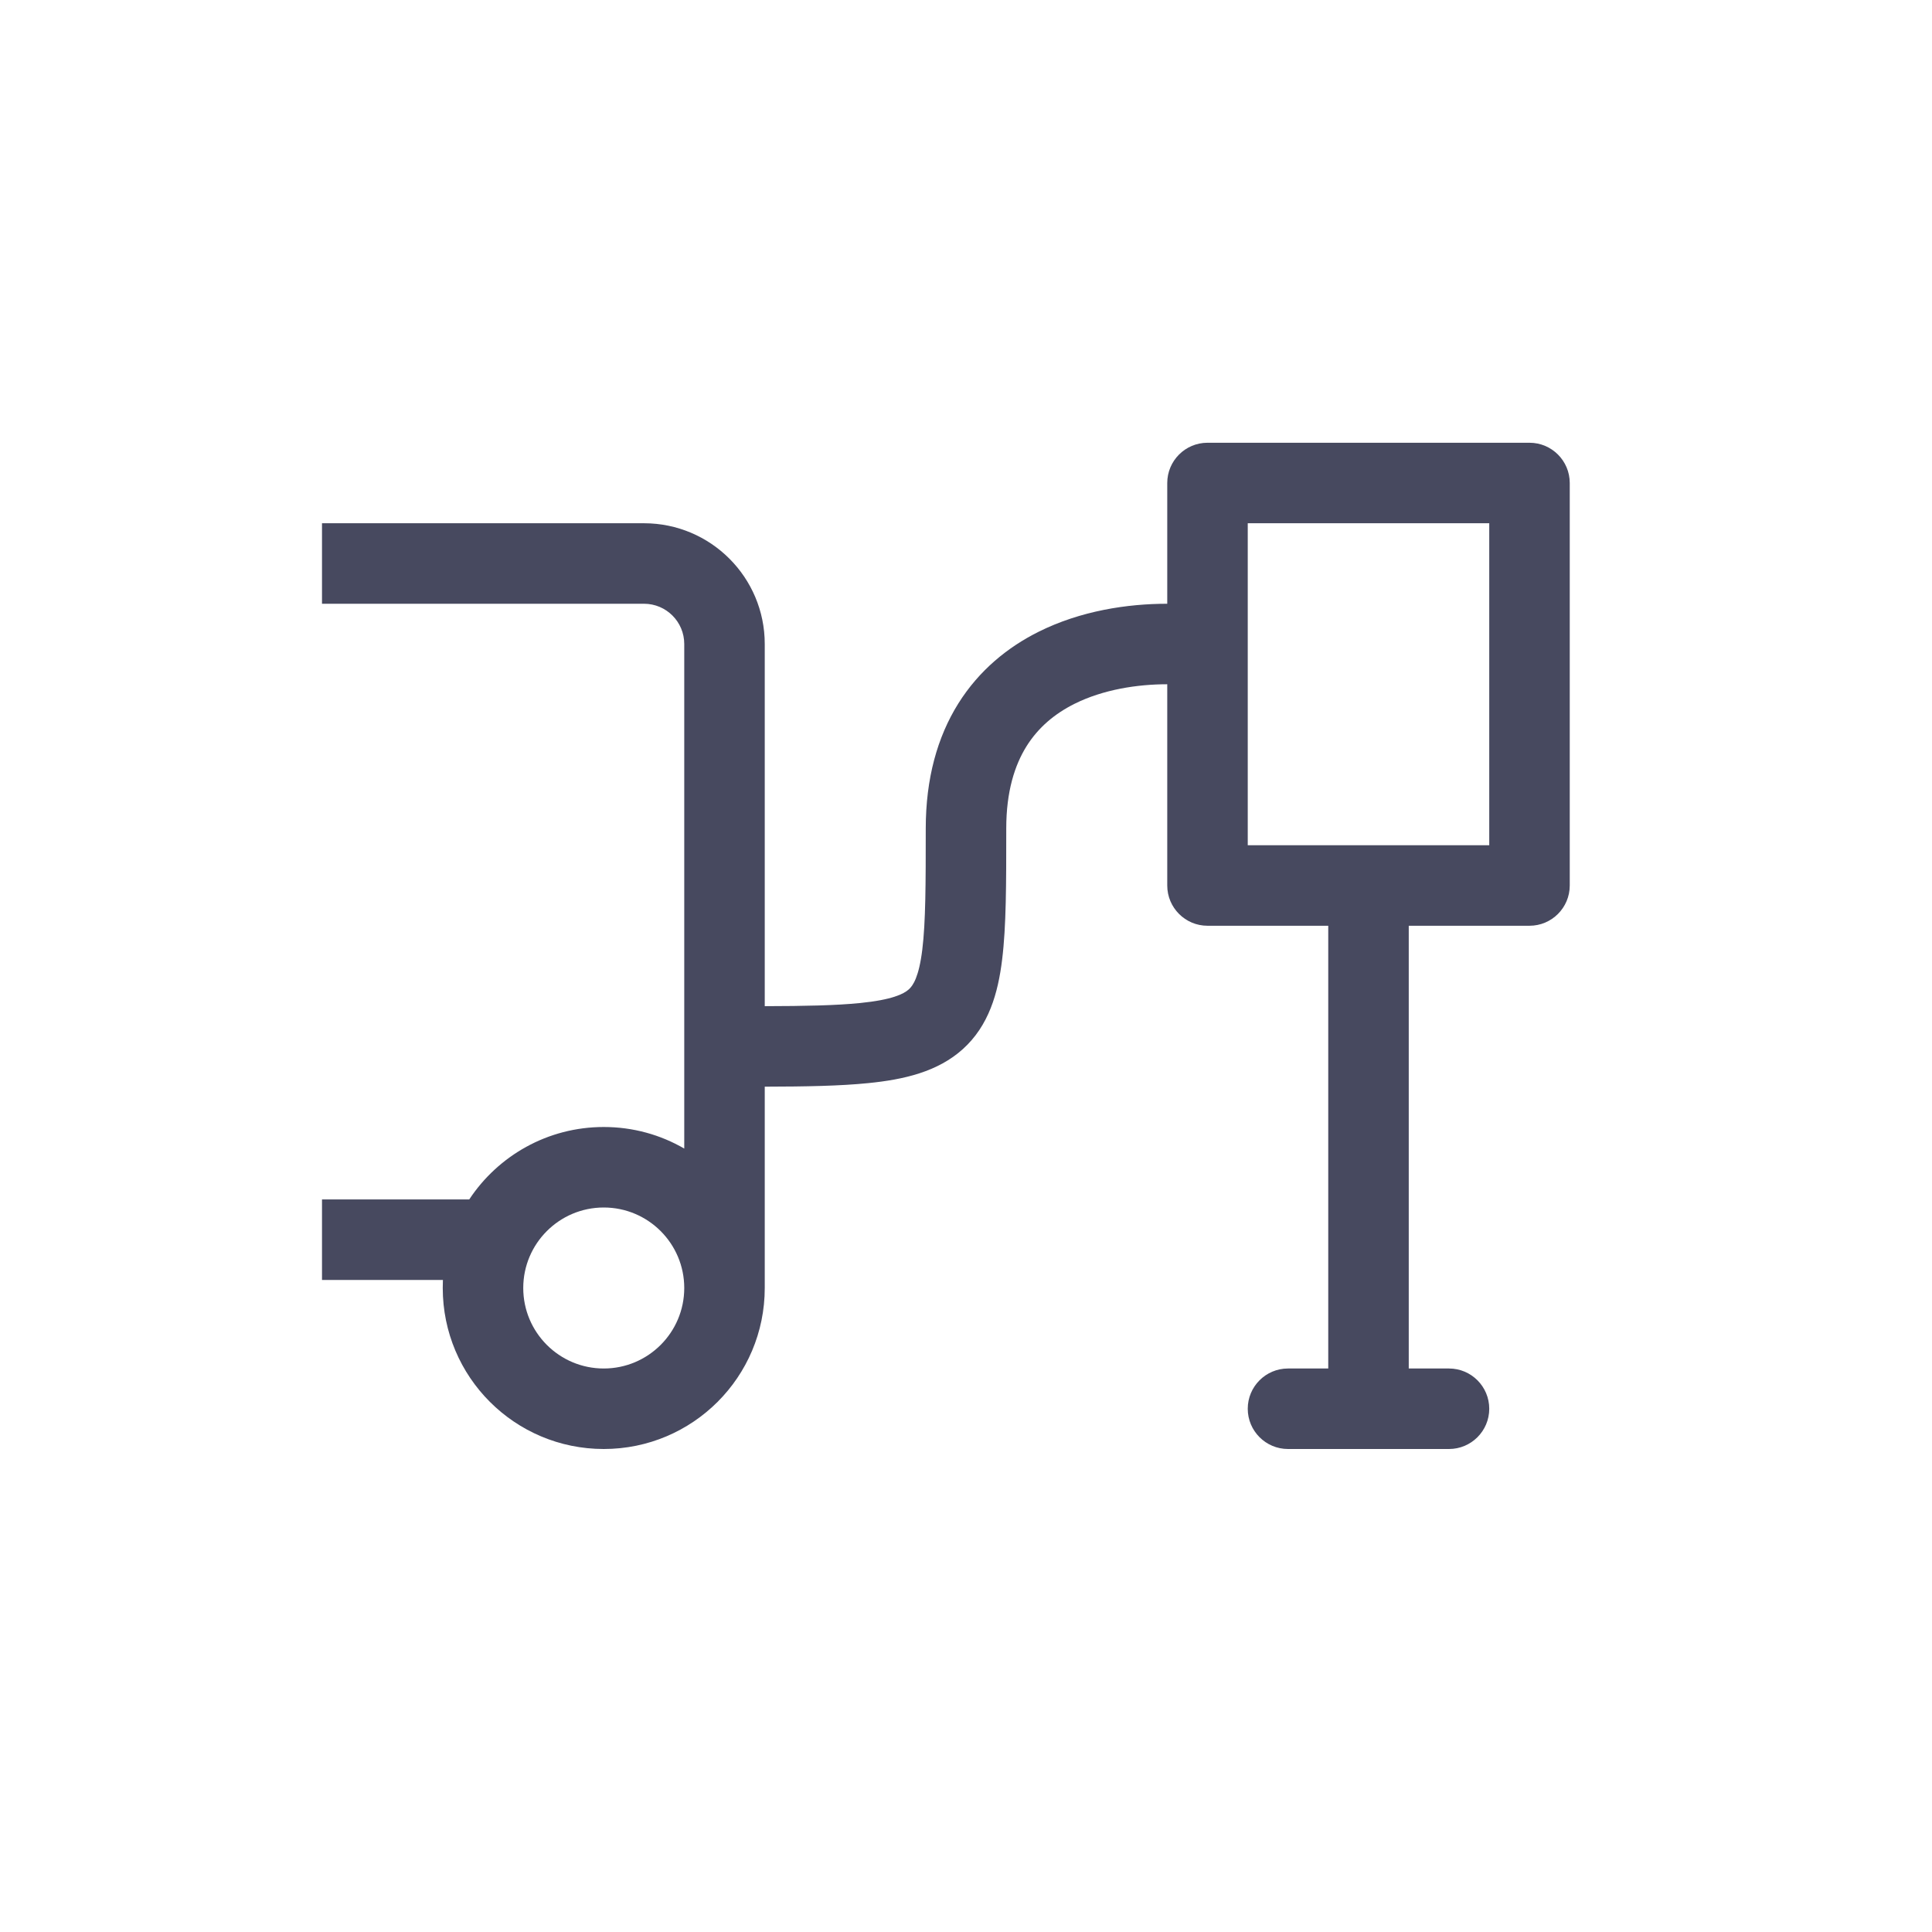 <svg width="24" height="24" viewBox="0 0 24 24" fill="none" xmlns="http://www.w3.org/2000/svg">
<path fill-rule="evenodd" clip-rule="evenodd" d="M15 5.5C14.724 5.5 14.5 5.724 14.5 6V7.5C14.005 7.5 13.425 7.587 12.902 7.848C12.521 8.038 12.164 8.325 11.904 8.74C11.644 9.156 11.5 9.672 11.5 10.292C11.5 10.983 11.499 11.454 11.457 11.797C11.415 12.138 11.342 12.243 11.29 12.29C11.227 12.347 11.083 12.42 10.684 12.46C10.385 12.49 10.004 12.498 9.5 12.499L9.5 8C9.5 7.172 8.828 6.5 8 6.5L4 6.5V7.5L8 7.5C8.276 7.5 8.5 7.724 8.5 8L8.5 14.268C8.206 14.097 7.864 14 7.5 14C6.802 14 6.187 14.358 5.829 14.9L4 14.9V15.9H5.502C5.501 15.933 5.5 15.966 5.5 16C5.5 17.105 6.395 18 7.5 18C8.605 18 9.5 17.105 9.5 16V13.499C10.011 13.498 10.439 13.49 10.784 13.455C11.229 13.411 11.648 13.314 11.96 13.033C12.283 12.742 12.398 12.339 12.449 11.919C12.5 11.507 12.5 10.974 12.5 10.326L12.5 10.292C12.5 9.83 12.606 9.504 12.752 9.27C12.899 9.035 13.104 8.865 13.348 8.743C13.705 8.565 14.129 8.5 14.5 8.5V11C14.5 11.276 14.724 11.5 15 11.5H16.5V17H16C15.724 17 15.5 17.224 15.5 17.5C15.5 17.776 15.724 18 16 18H18C18.276 18 18.5 17.776 18.5 17.5C18.5 17.224 18.276 17 18 17H17.5V11.5H19C19.276 11.5 19.5 11.276 19.5 11V6C19.5 5.724 19.276 5.5 19 5.5H15ZM15.5 8.044V10.5H18.5V6.5H15.5V8.027C15.5 8.033 15.5 8.038 15.5 8.044ZM7.5 15C8.052 15 8.5 15.448 8.5 16C8.5 16.552 8.052 17 7.5 17C6.948 17 6.5 16.552 6.5 16C6.5 15.448 6.948 15 7.5 15Z" fill="#47495F"/>
</svg>
